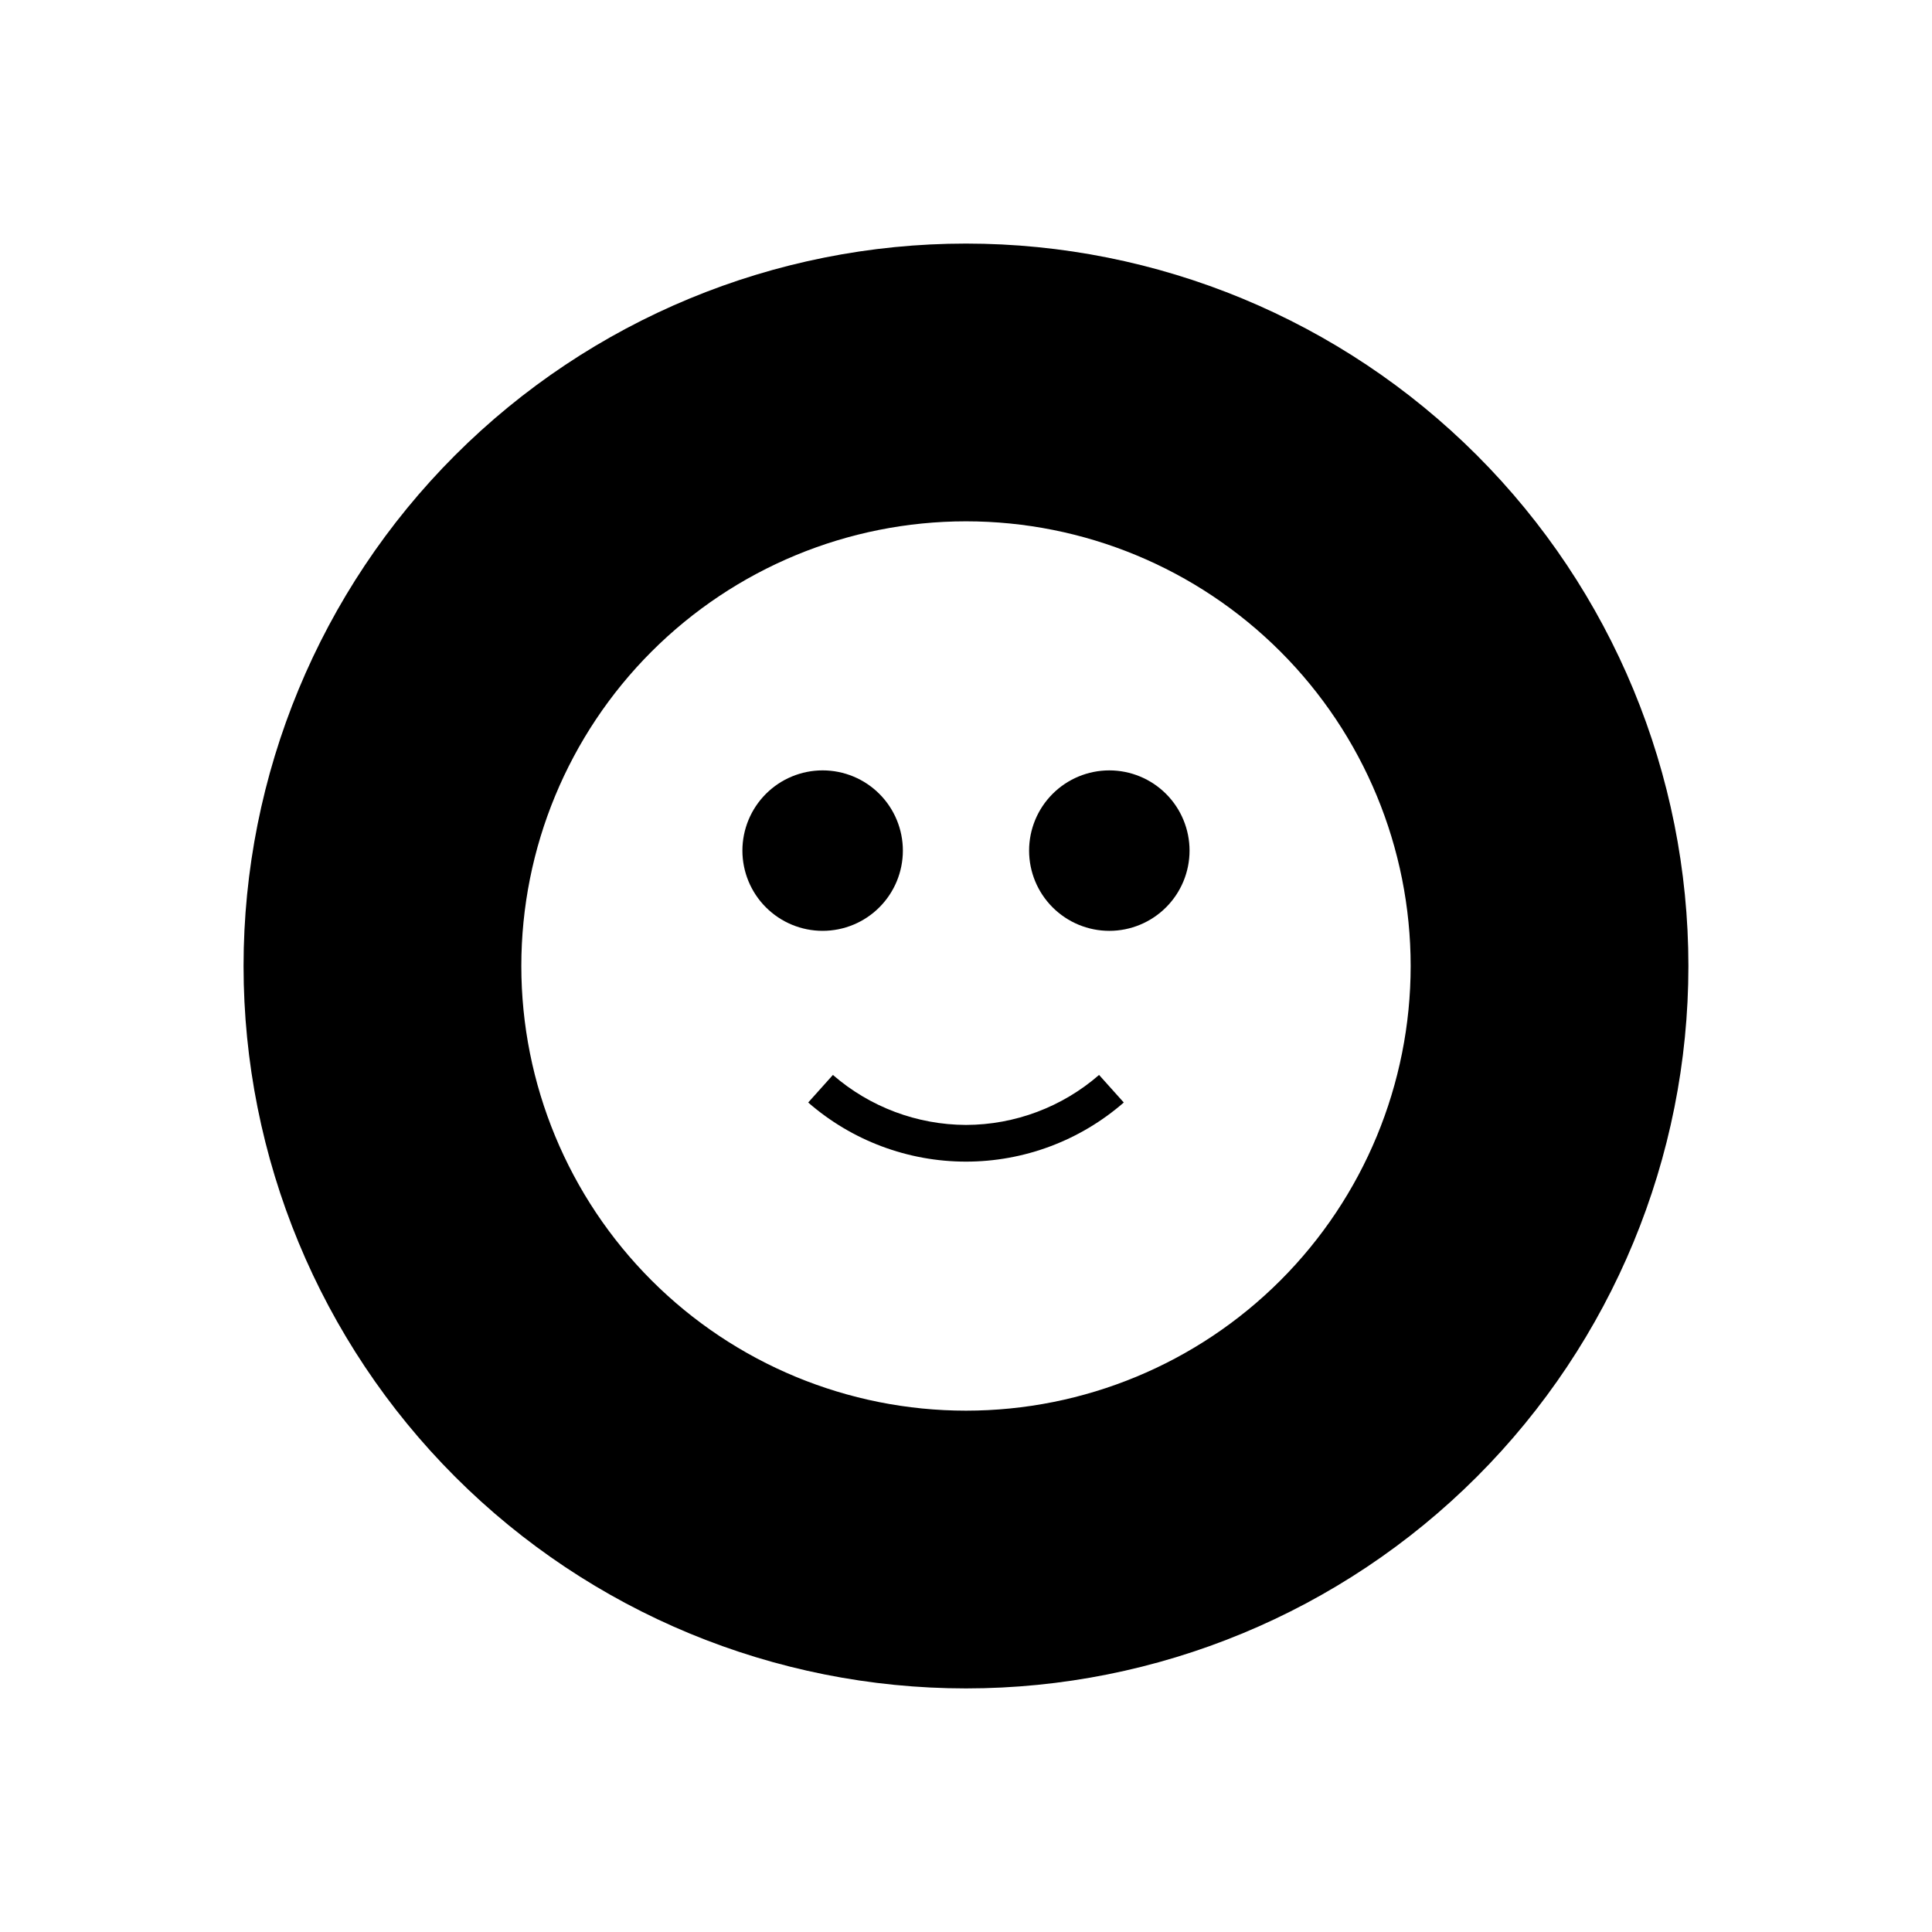 <?xml version="1.0" encoding="UTF-8"?>
<!-- Uploaded to: SVG Repo, www.svgrepo.com, Generator: SVG Repo Mixer Tools -->
<svg fill="#000000" width="800px" height="800px" version="1.1" viewBox="144 144 512 512" xmlns="http://www.w3.org/2000/svg">
 <g>
  <path d="m400 442.12c-12.965-0.047-25.48-4.746-35.27-13.25l-6.547 7.305c11.586 10.102 26.441 15.668 41.816 15.668 15.371 0 30.227-5.566 41.816-15.668l-6.551-7.305c-9.781 8.512-22.301 13.215-35.266 13.25z"/>
  <path d="m437.98 348.16c-5.637 0-11.047 2.238-15.031 6.227-3.988 3.988-6.227 9.395-6.227 15.035 0 5.637 2.238 11.047 6.227 15.031 3.984 3.988 9.395 6.231 15.031 6.231 5.641 0 11.047-2.242 15.035-6.231 3.988-3.984 6.227-9.395 6.227-15.031 0-5.641-2.238-11.047-6.227-15.035-3.988-3.988-9.395-6.227-15.035-6.227z"/>
  <path d="m383.27 369.42c0-5.641-2.242-11.047-6.231-15.035-3.984-3.988-9.395-6.227-15.031-6.227-5.641 0-11.047 2.238-15.035 6.227-3.984 3.988-6.227 9.395-6.227 15.035 0 5.637 2.242 11.047 6.227 15.031 3.988 3.988 9.395 6.231 15.035 6.231 5.637 0 11.047-2.242 15.031-6.231 3.988-3.984 6.231-9.395 6.231-15.031z"/>
  <path d="m400 208.55c-50.777 0-99.473 20.172-135.38 56.074s-56.074 84.598-56.074 135.38c0 50.773 20.172 99.469 56.074 135.37 35.902 35.906 84.598 56.074 135.38 56.074 50.773 0 99.469-20.168 135.37-56.074 35.906-35.902 56.074-84.598 56.074-135.37 0-50.777-20.168-99.473-56.074-135.38-35.902-35.902-84.598-56.074-135.37-56.074zm0 309.29c-31.254 0-61.227-12.414-83.328-34.516-22.098-22.098-34.516-52.074-34.516-83.324 0-31.254 12.418-61.227 34.516-83.328 22.102-22.098 52.074-34.516 83.328-34.516 31.25 0 61.227 12.418 83.324 34.516 22.102 22.102 34.516 52.074 34.516 83.328 0 31.25-12.414 61.227-34.516 83.324-22.098 22.102-52.074 34.516-83.324 34.516z"/>
 </g>
</svg>